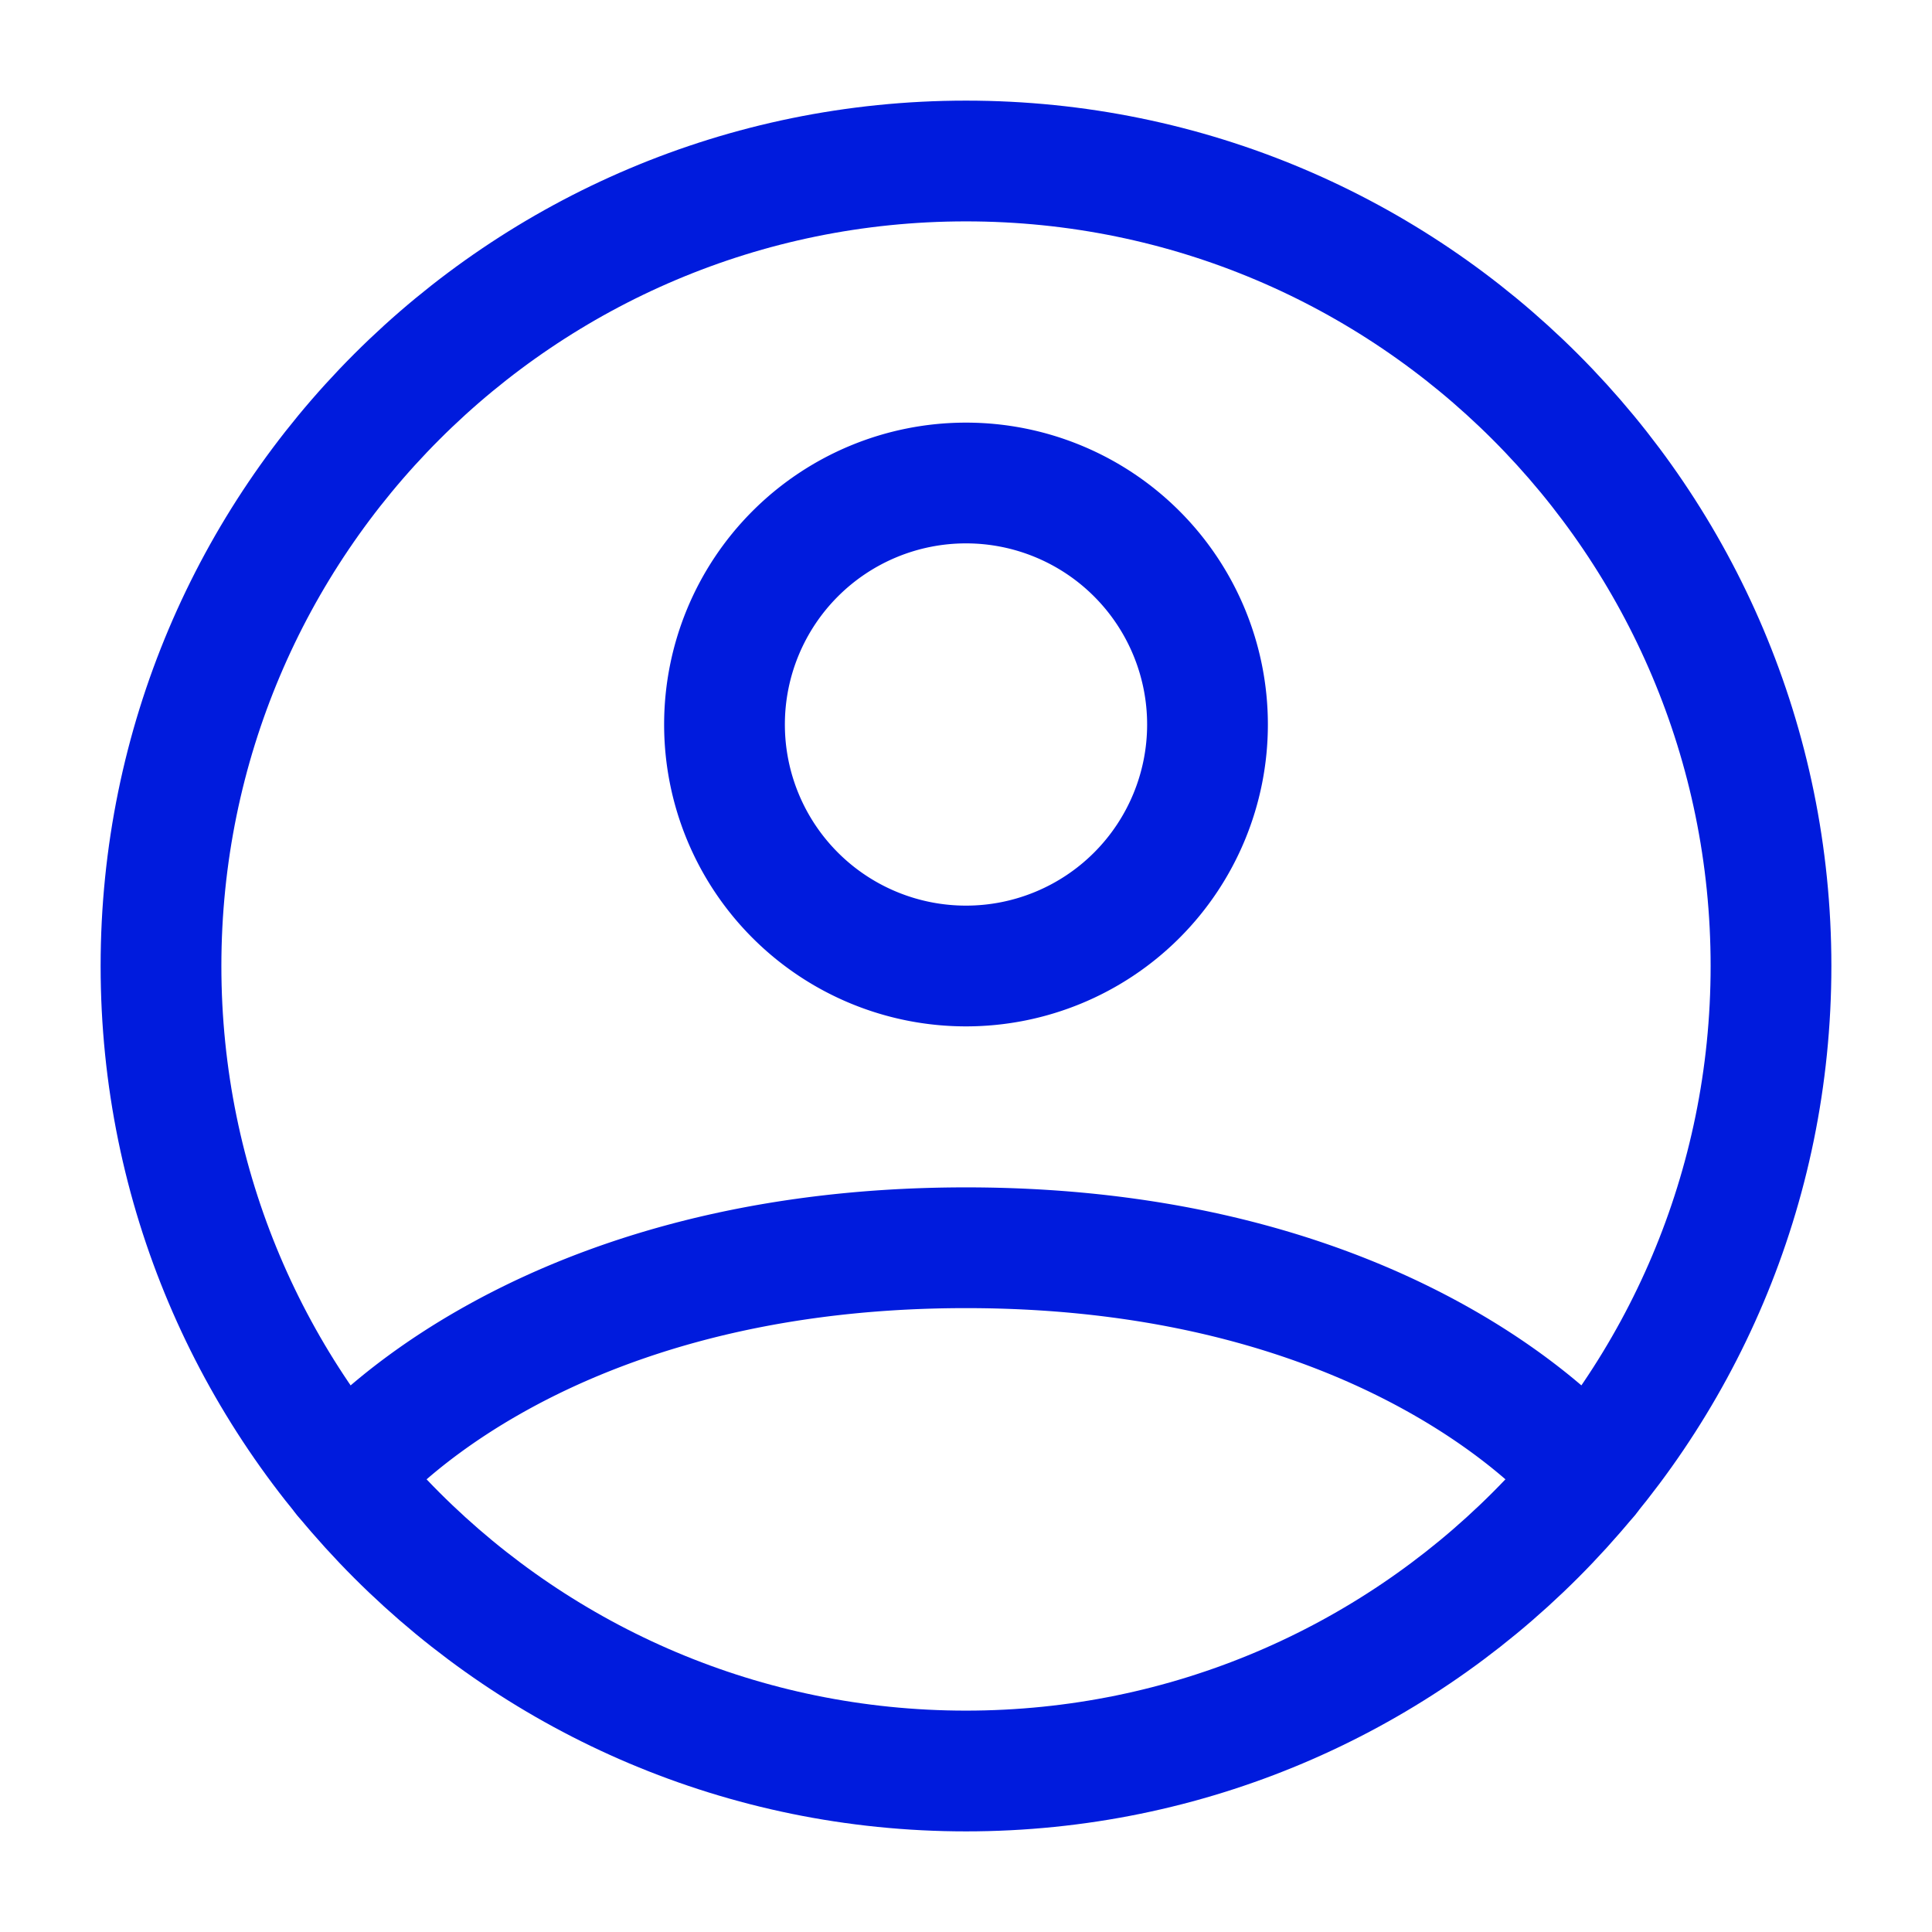 <svg fill="none" stroke-width="1.5" viewBox="0 0 24 24" xmlns="http://www.w3.org/2000/svg"><path d="M12 2C6.477 2 2 6.477 2 12s4.477 10 10 10 10-4.477 10-10S17.523 2 12 2Z" stroke="#001bdd" stroke-linecap="round" stroke-linejoin="round" class="stroke-000000"></path><path d="M4.271 18.346S6.5 15.5 12 15.5s7.73 2.846 7.73 2.846M12 12a3 3 0 1 0 0-6 3 3 0 0 0 0 6Z" stroke="#001bdd" stroke-linecap="round" stroke-linejoin="round" class="stroke-000000"></path></svg>